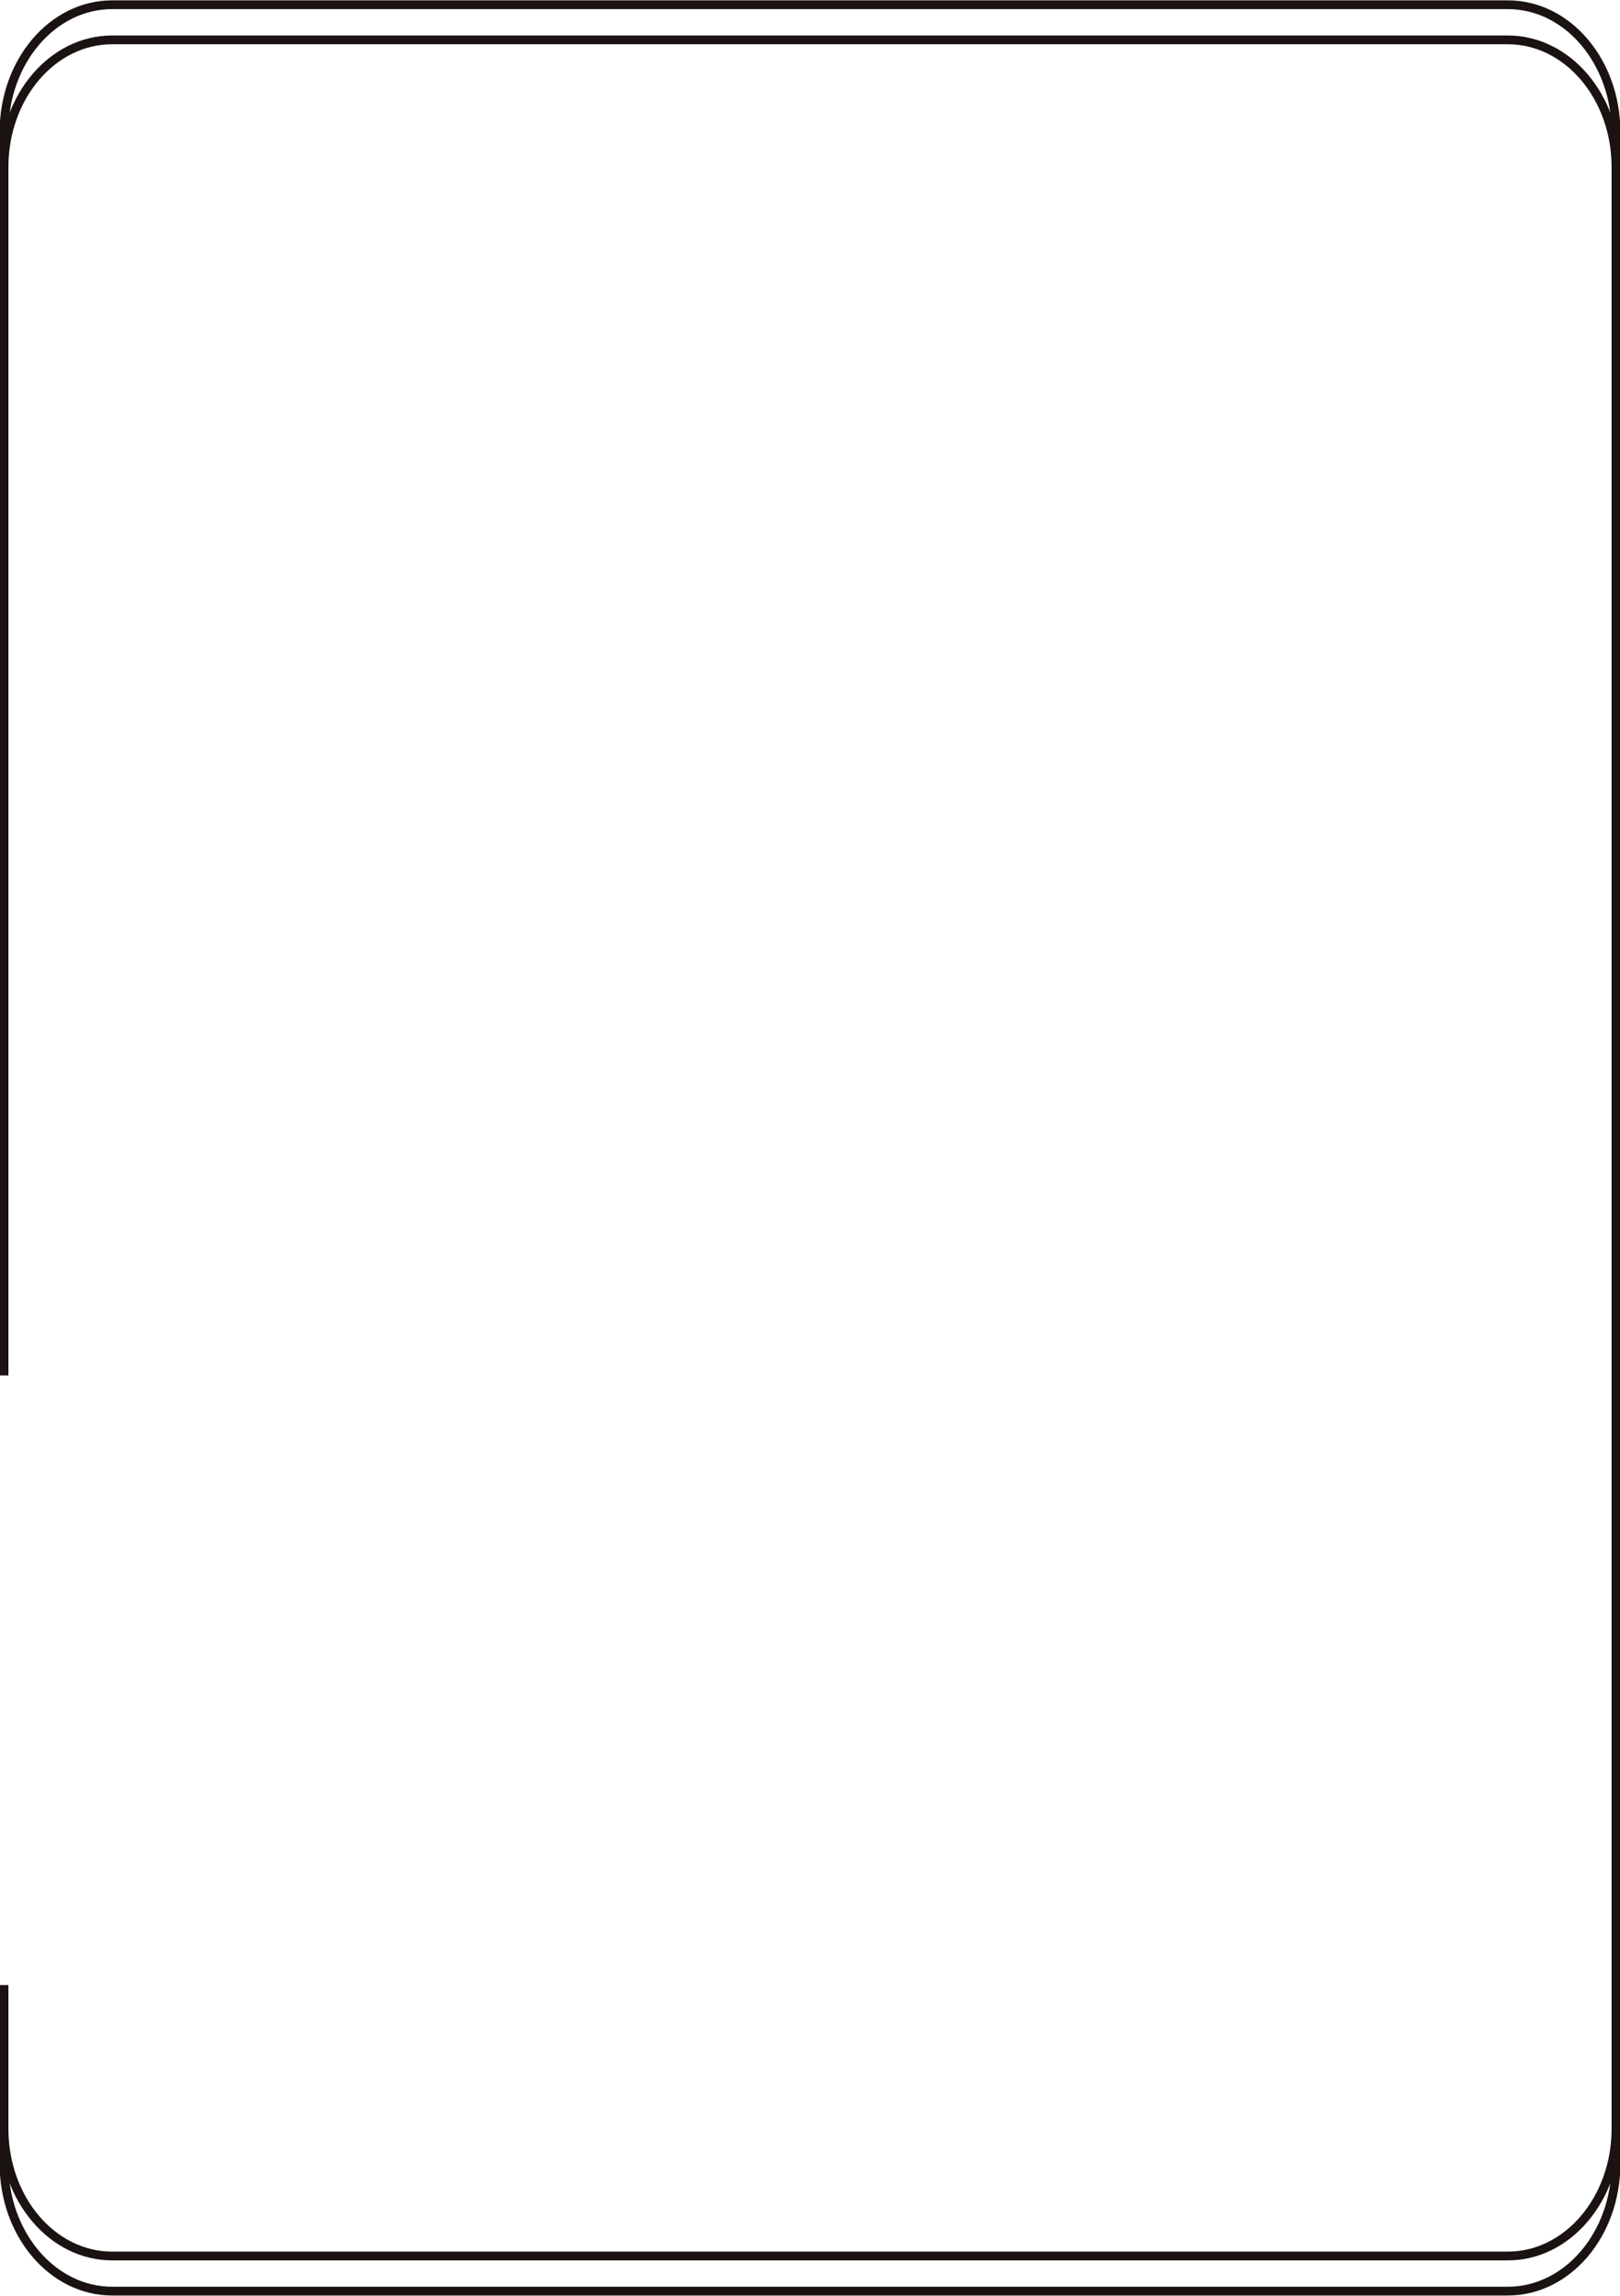 <svg xmlns="http://www.w3.org/2000/svg" width="369.042" height="522.825" viewBox="0 0 369.042 522.825"><defs><clipPath id="a"><path fill="none" stroke="#707070" stroke-width="2" d="M0 0h369.042v514.825H0z" data-name="長方形 36913"/></clipPath></defs><g data-name="カード　枠線"><g data-name="カード　枠線　下"><g clip-path="url(#a)" data-name="グループ 153926" transform="translate(0 8)"><path fill="none" stroke="#1a1311" stroke-miterlimit="10" stroke-width="2" d="M.918 305.209V30.038c0-15.993 11.024-28.957 24.621-28.957h317.964c13.6 0 24.621 12.963 24.621 28.956V484.79c0 15.993-11.024 28.956-24.621 28.956H25.539c-13.597 0-24.621-12.965-24.621-28.956v-32.741" data-name="パス 6901"/></g></g><g data-name="カード　枠線　上"><g clip-path="url(#a)" data-name="グループ 153926"><path fill="none" stroke="#1a1311" stroke-miterlimit="10" stroke-width="2" d="M.918 305.209V30.038c0-15.993 11.024-28.957 24.621-28.957h317.964c13.6 0 24.621 12.963 24.621 28.956V484.79c0 15.993-11.024 28.956-24.621 28.956H25.539c-13.597 0-24.621-12.965-24.621-28.956v-32.741" data-name="パス 6901"/></g></g></g></svg>